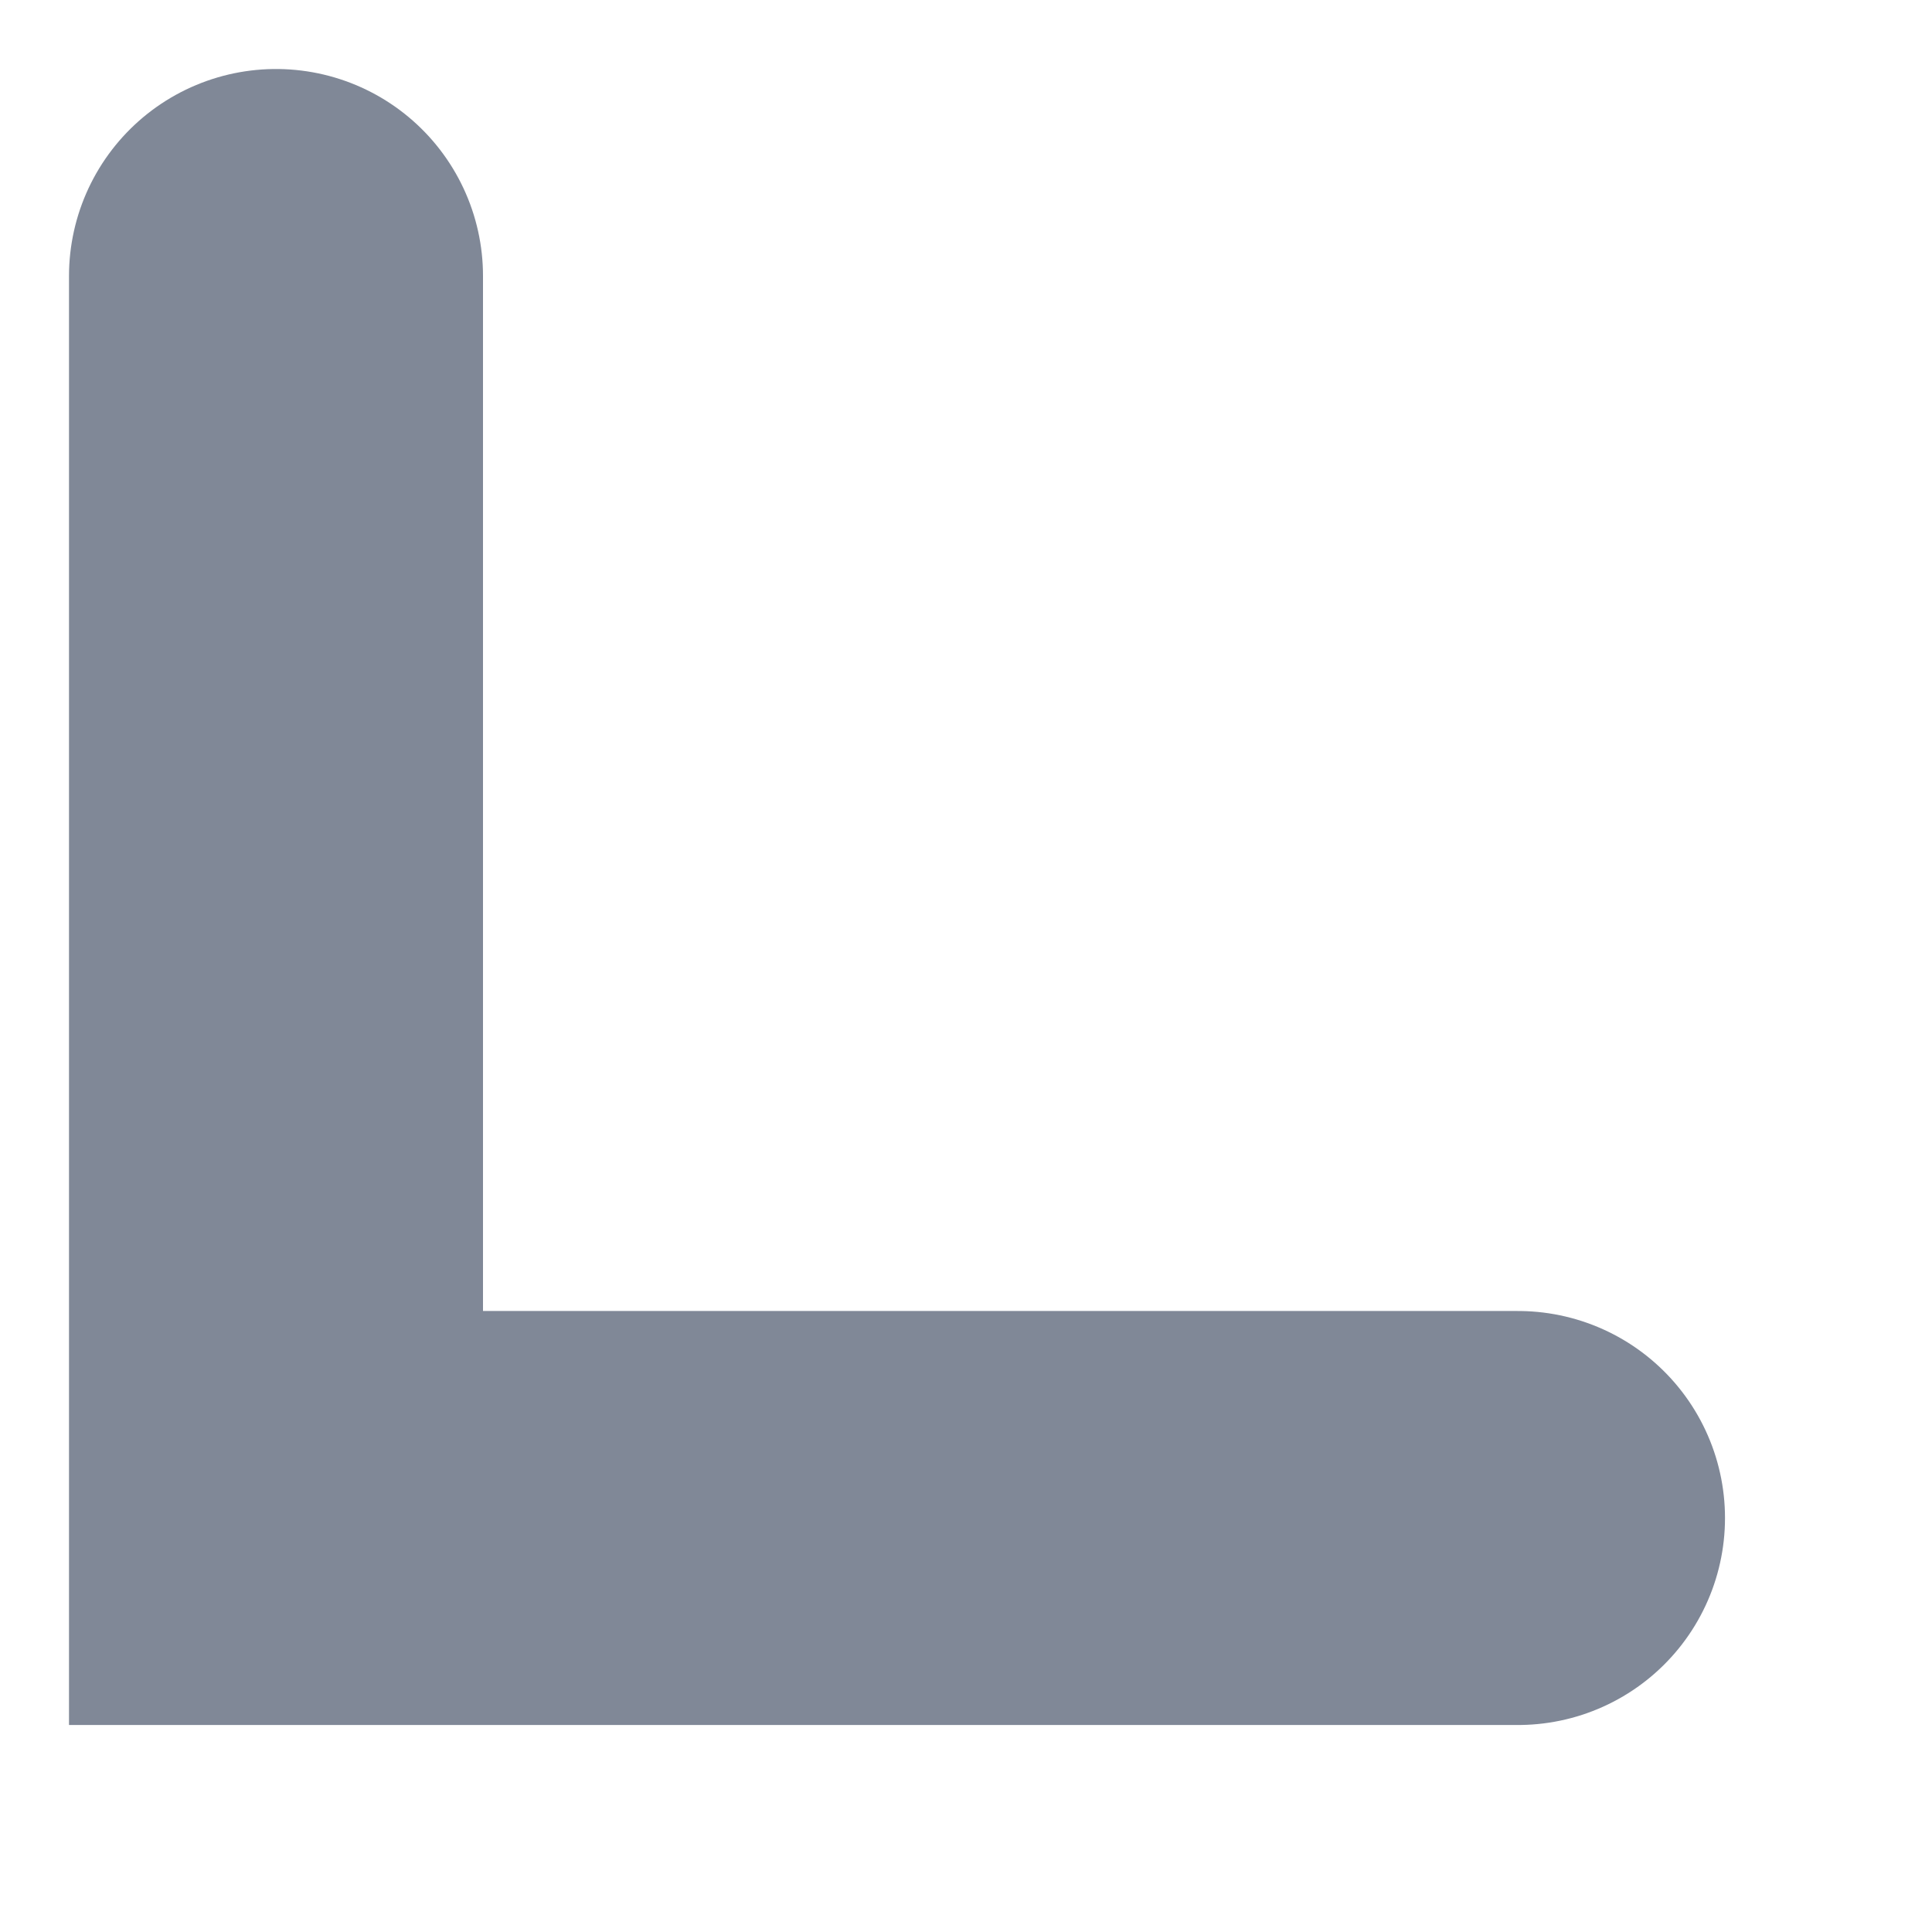 <?xml version="1.0" encoding="utf-8"?>
<svg xmlns="http://www.w3.org/2000/svg" fill="none" height="100%" overflow="visible" preserveAspectRatio="none" style="display: block;" viewBox="0 0 7 7" width="100%">
<path d="M1 1V5.5H5.5" id="Icon" stroke="#808897" stroke-linecap="round" stroke-width="1.5"/>
</svg>